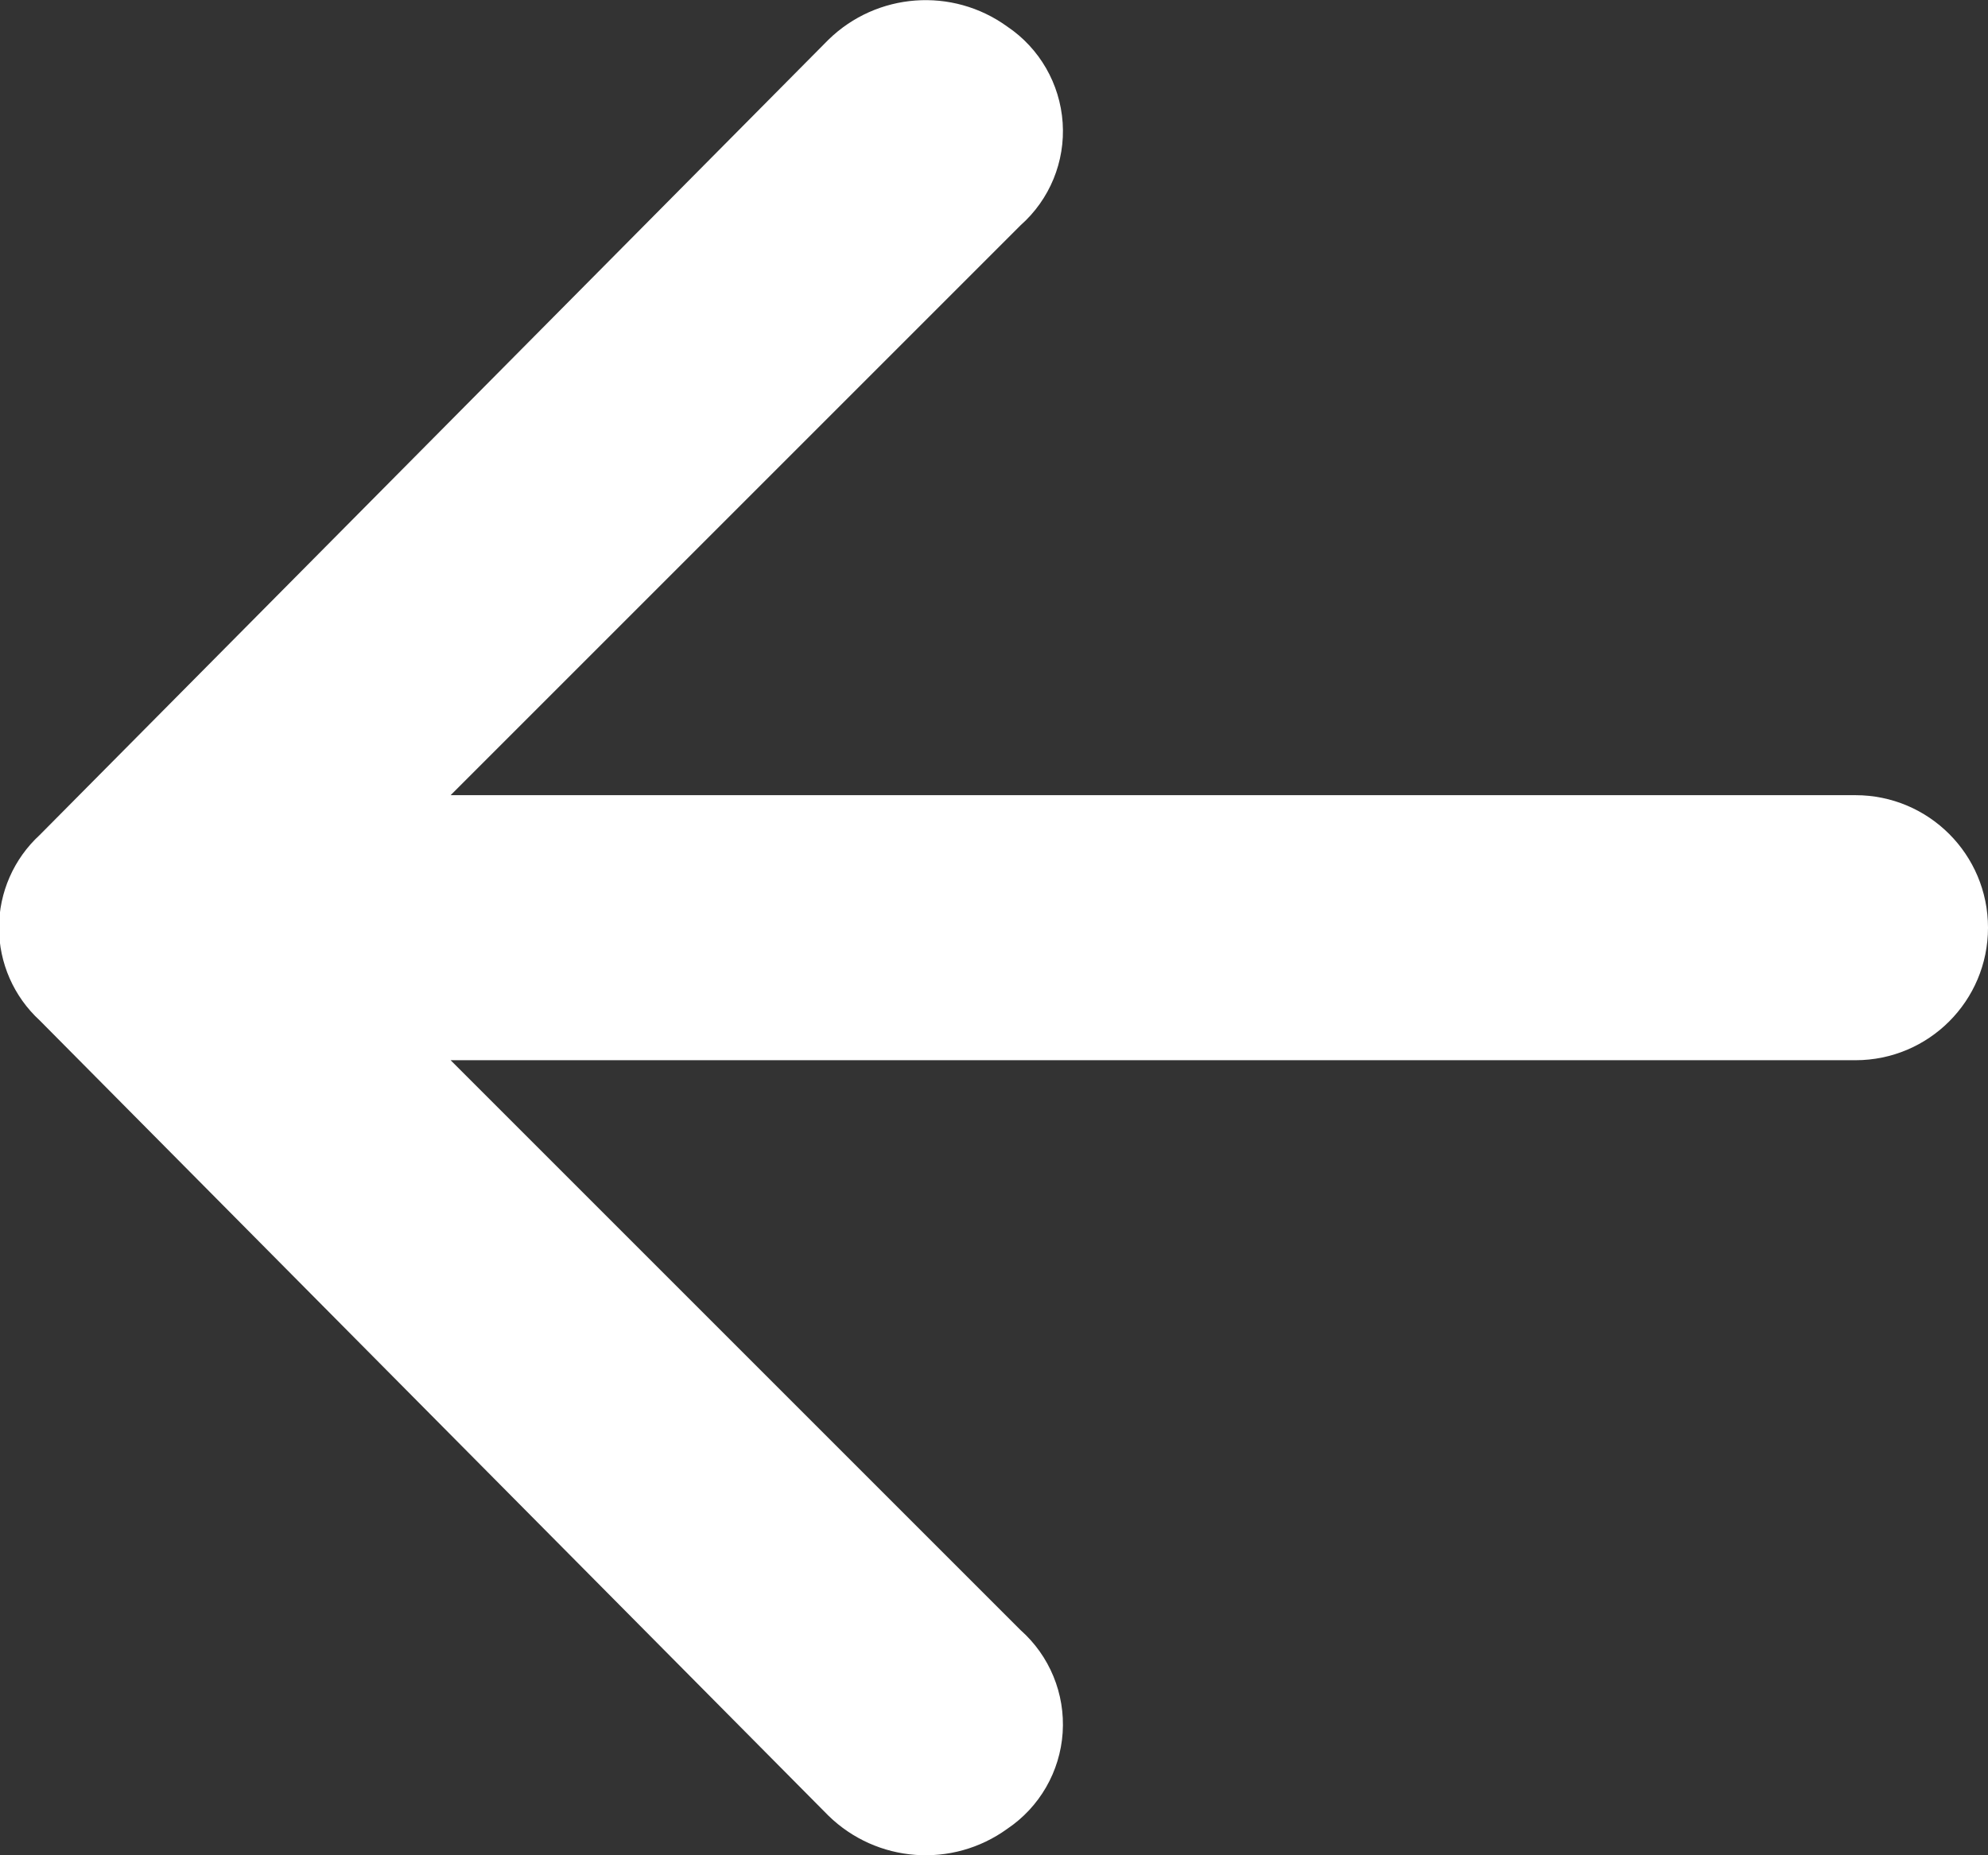<svg height="28" viewBox="0 0 30 28" width="30" xmlns="http://www.w3.org/2000/svg"><rect x="0" y="0" width="30" height="28" fill="#333333" stroke="none"/><path d="m17.5 27.399 11.9-12c.392-.36.615-.868.615-1.4s-.223-1.04-.615-1.4l-11.9-12c-.731-.715-1.871-.8-2.7-.2-.488.328-.797.864-.836 1.451-.039.587.196 1.159.636 1.549l8.6 8.6h-21.2c-1.105 0-2 .895-2 2s.895 2 2 2h21.2l-8.6 8.6c-.441.39-.676.962-.636 1.549s.348 1.123.836 1.451c.829.6 1.969.515 2.7-.2z" fill="#fff" fill-rule="evenodd" transform="matrix(-1 0 0 -1 30 28)"/></svg>